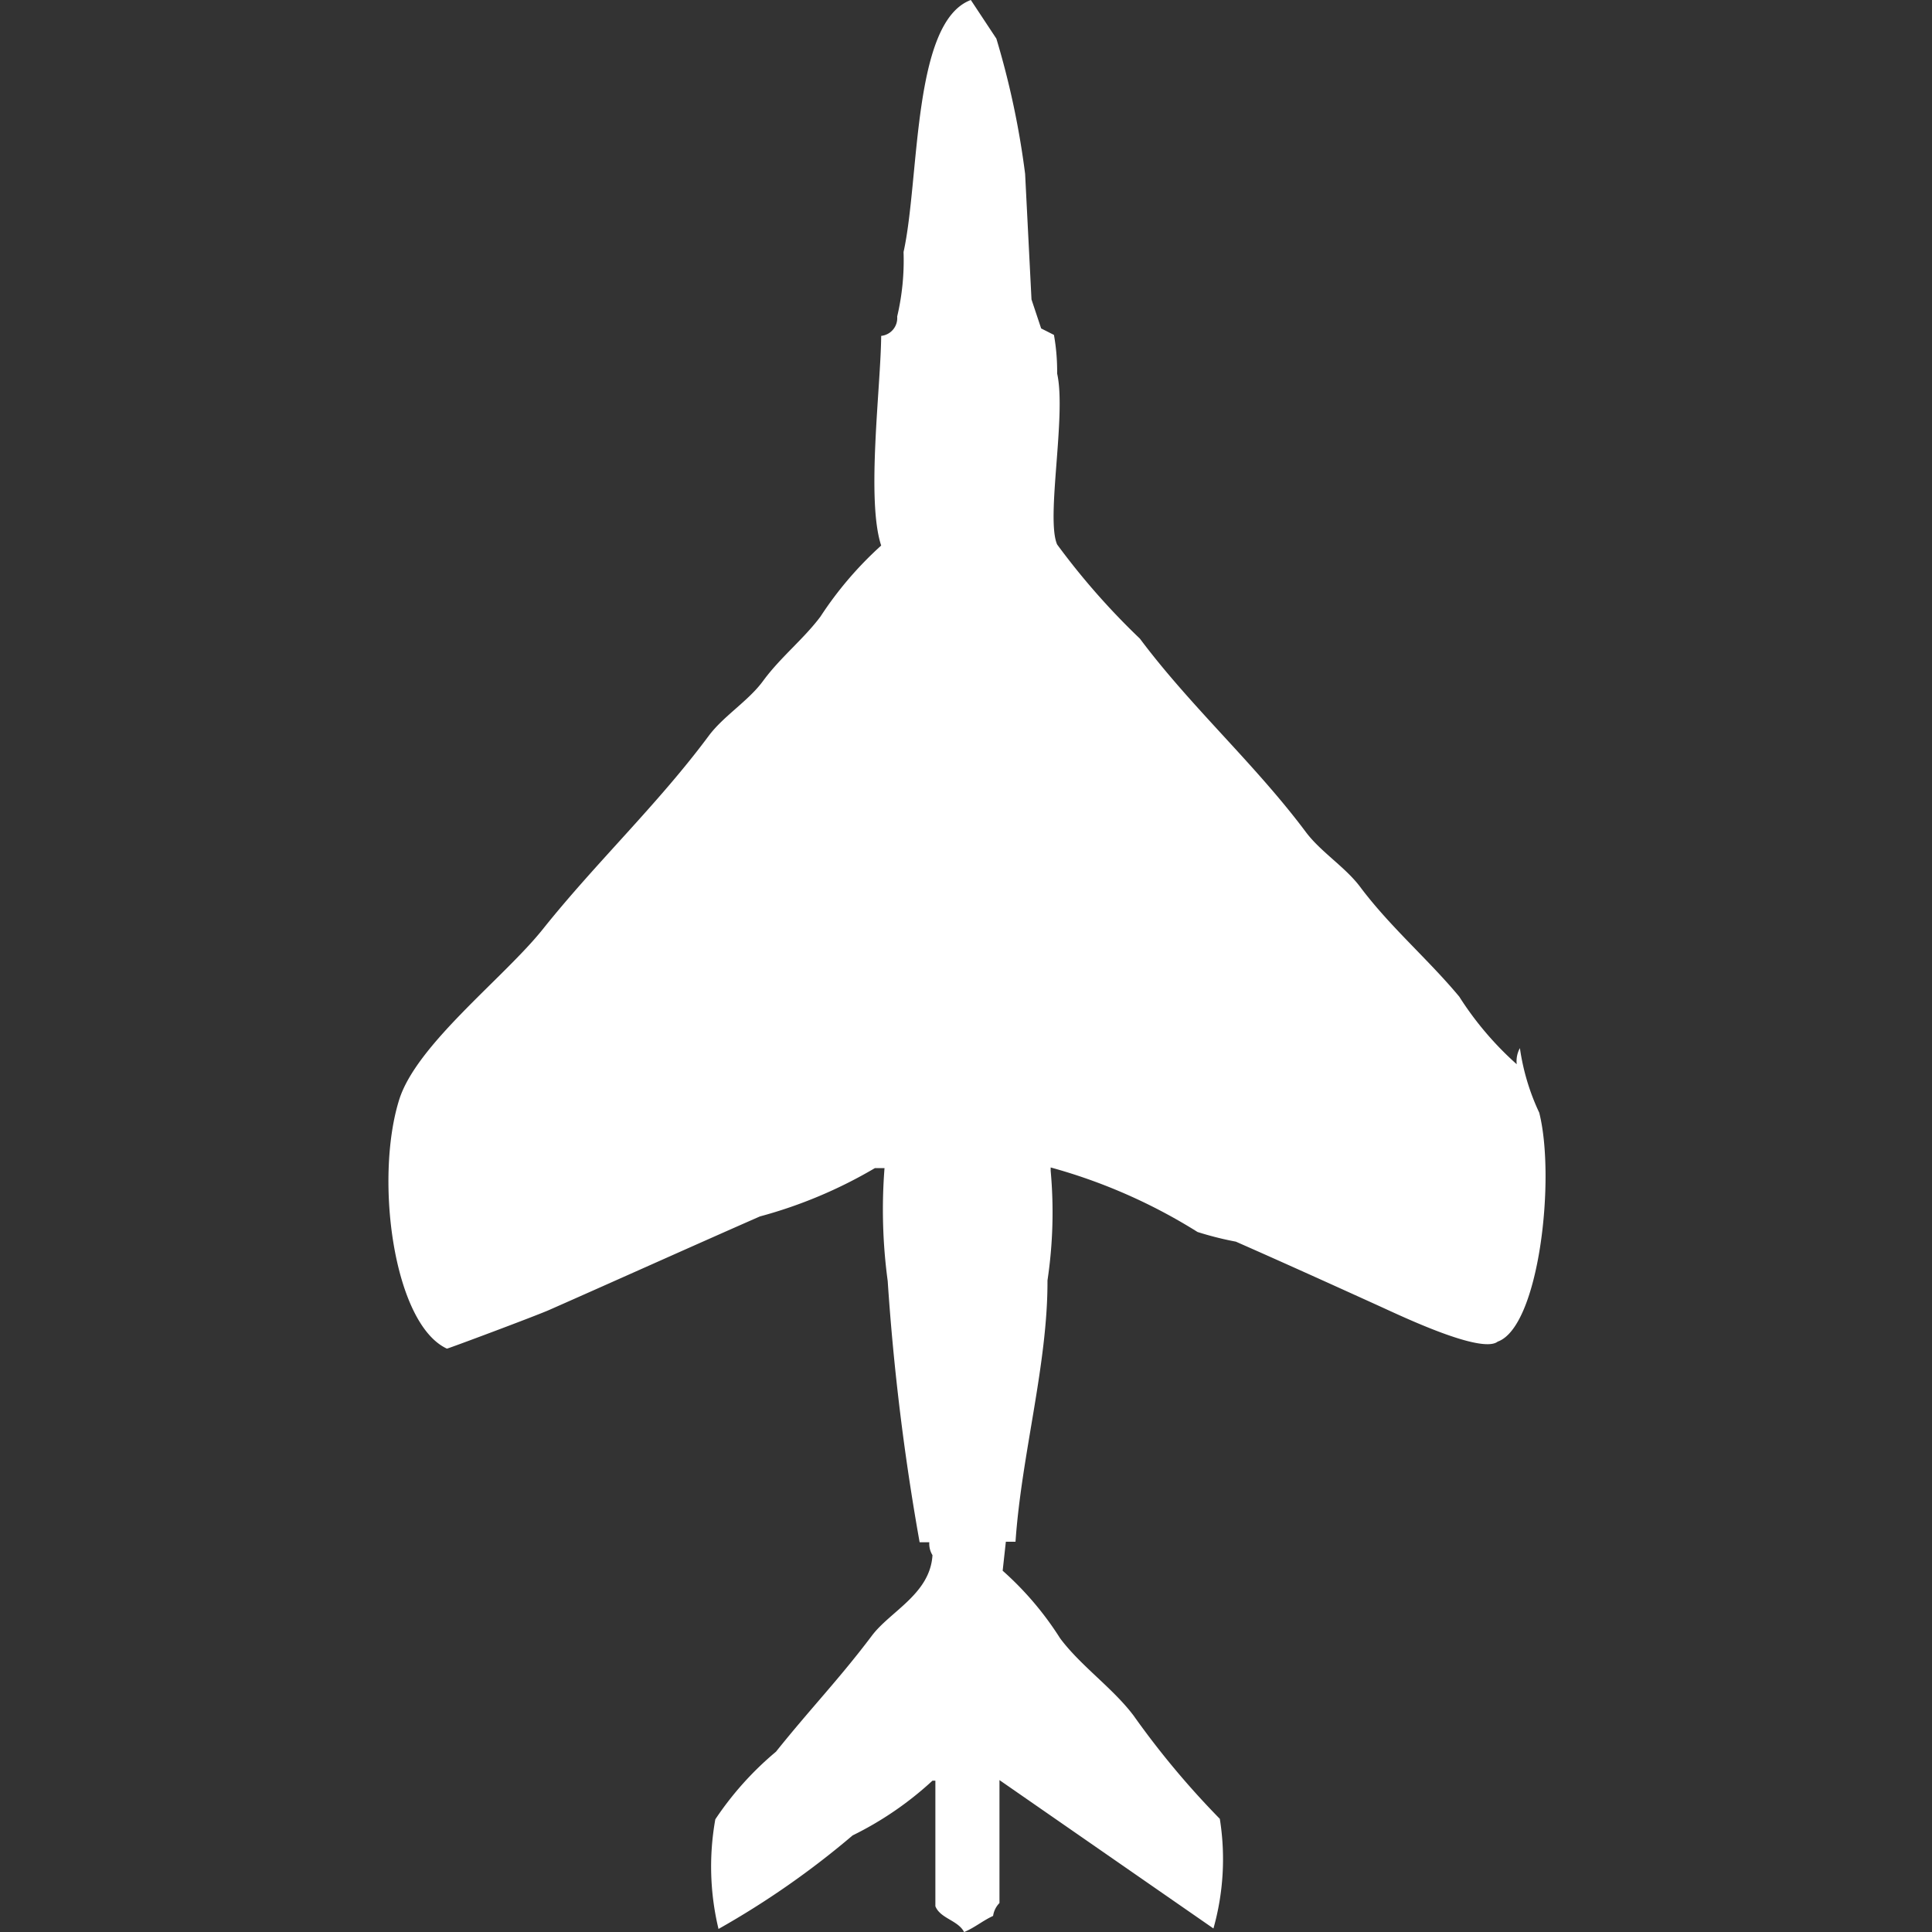 <svg width="40" height="40" viewBox="0 0 40 40" fill="#fff" xmlns="http://www.w3.org/2000/svg"><rect x="0" y="0" width="40" height="40" fill="#333333" stroke="none"/><path id="unit" fill-rule="evenodd" clip-rule="evenodd" d="M21.025,31.92h-0.2l-0.066.6a6.549,6.549,0,0,1,1.19,1.4c0.429,0.574,1.091,1.029,1.521,1.6a17.556,17.556,0,0,0,1.785,2.137,5.289,5.289,0,0,1-.132,2.27l-4.43-3.072V39.4a0.478,0.478,0,0,0-.132.267c-0.217.1-.384,0.245-0.6,0.334-0.13-.247-0.49-0.277-0.595-0.534v-2.6H19.306A6.934,6.934,0,0,1,17.653,38a17.707,17.707,0,0,1-2.777,1.937,5.532,5.532,0,0,1-.066-2.27,6.579,6.579,0,0,1,1.256-1.4c0.72-.9,1.3-1.493,1.984-2.4,0.379-.507,1.207-0.864,1.256-1.669a0.454,0.454,0,0,1-.066-0.267h-0.2a49.421,49.421,0,0,1-.661-5.409,11.03,11.03,0,0,1-.066-2.337h-0.2a9.61,9.61,0,0,1-2.38,1c-1.416.622-2.944,1.31-4.364,1.937-0.3.131-2.108,0.807-2.116,0.8-1.105-.512-1.5-3.5-0.992-5.142,0.351-1.146,2.159-2.521,2.975-3.539,1.1-1.379,2.384-2.588,3.438-4.007,0.306-.411.821-0.721,1.124-1.135,0.361-.493.838-0.864,1.19-1.335a7.484,7.484,0,0,1,1.256-1.469c-0.312-.942-0.009-3.279,0-4.341a0.37,0.37,0,0,0,.331-0.4,5.054,5.054,0,0,0,.132-1.336C19.044,3.691,18.885.453,20.1,0l0.529,0.8a17.277,17.277,0,0,1,.595,2.8l0.132,2.6,0.2,0.6,0.265,0.134a4.307,4.307,0,0,1,.066.8c0.195,0.86-.238,3,0,3.539A14.9,14.9,0,0,0,23.6,13.222c1.061,1.418,2.377,2.588,3.438,4.007,0.308,0.411.816,0.723,1.124,1.135,0.621,0.829,1.4,1.489,2.05,2.27a6.672,6.672,0,0,0,1.19,1.4,0.563,0.563,0,0,1,.066-0.334,4.68,4.68,0,0,0,.4,1.336c0.342,1.352,0,4.434-.86,4.741-0.338.263-1.988-.526-2.446-0.734-0.964-.438-2.016-0.914-2.975-1.336a6.727,6.727,0,0,1-.793-0.2,11.4,11.4,0,0,0-3.041-1.336V24.24a9.508,9.508,0,0,1-.066,2.27C21.694,28.241,21.149,30.116,21.025,31.92Z"/></svg>